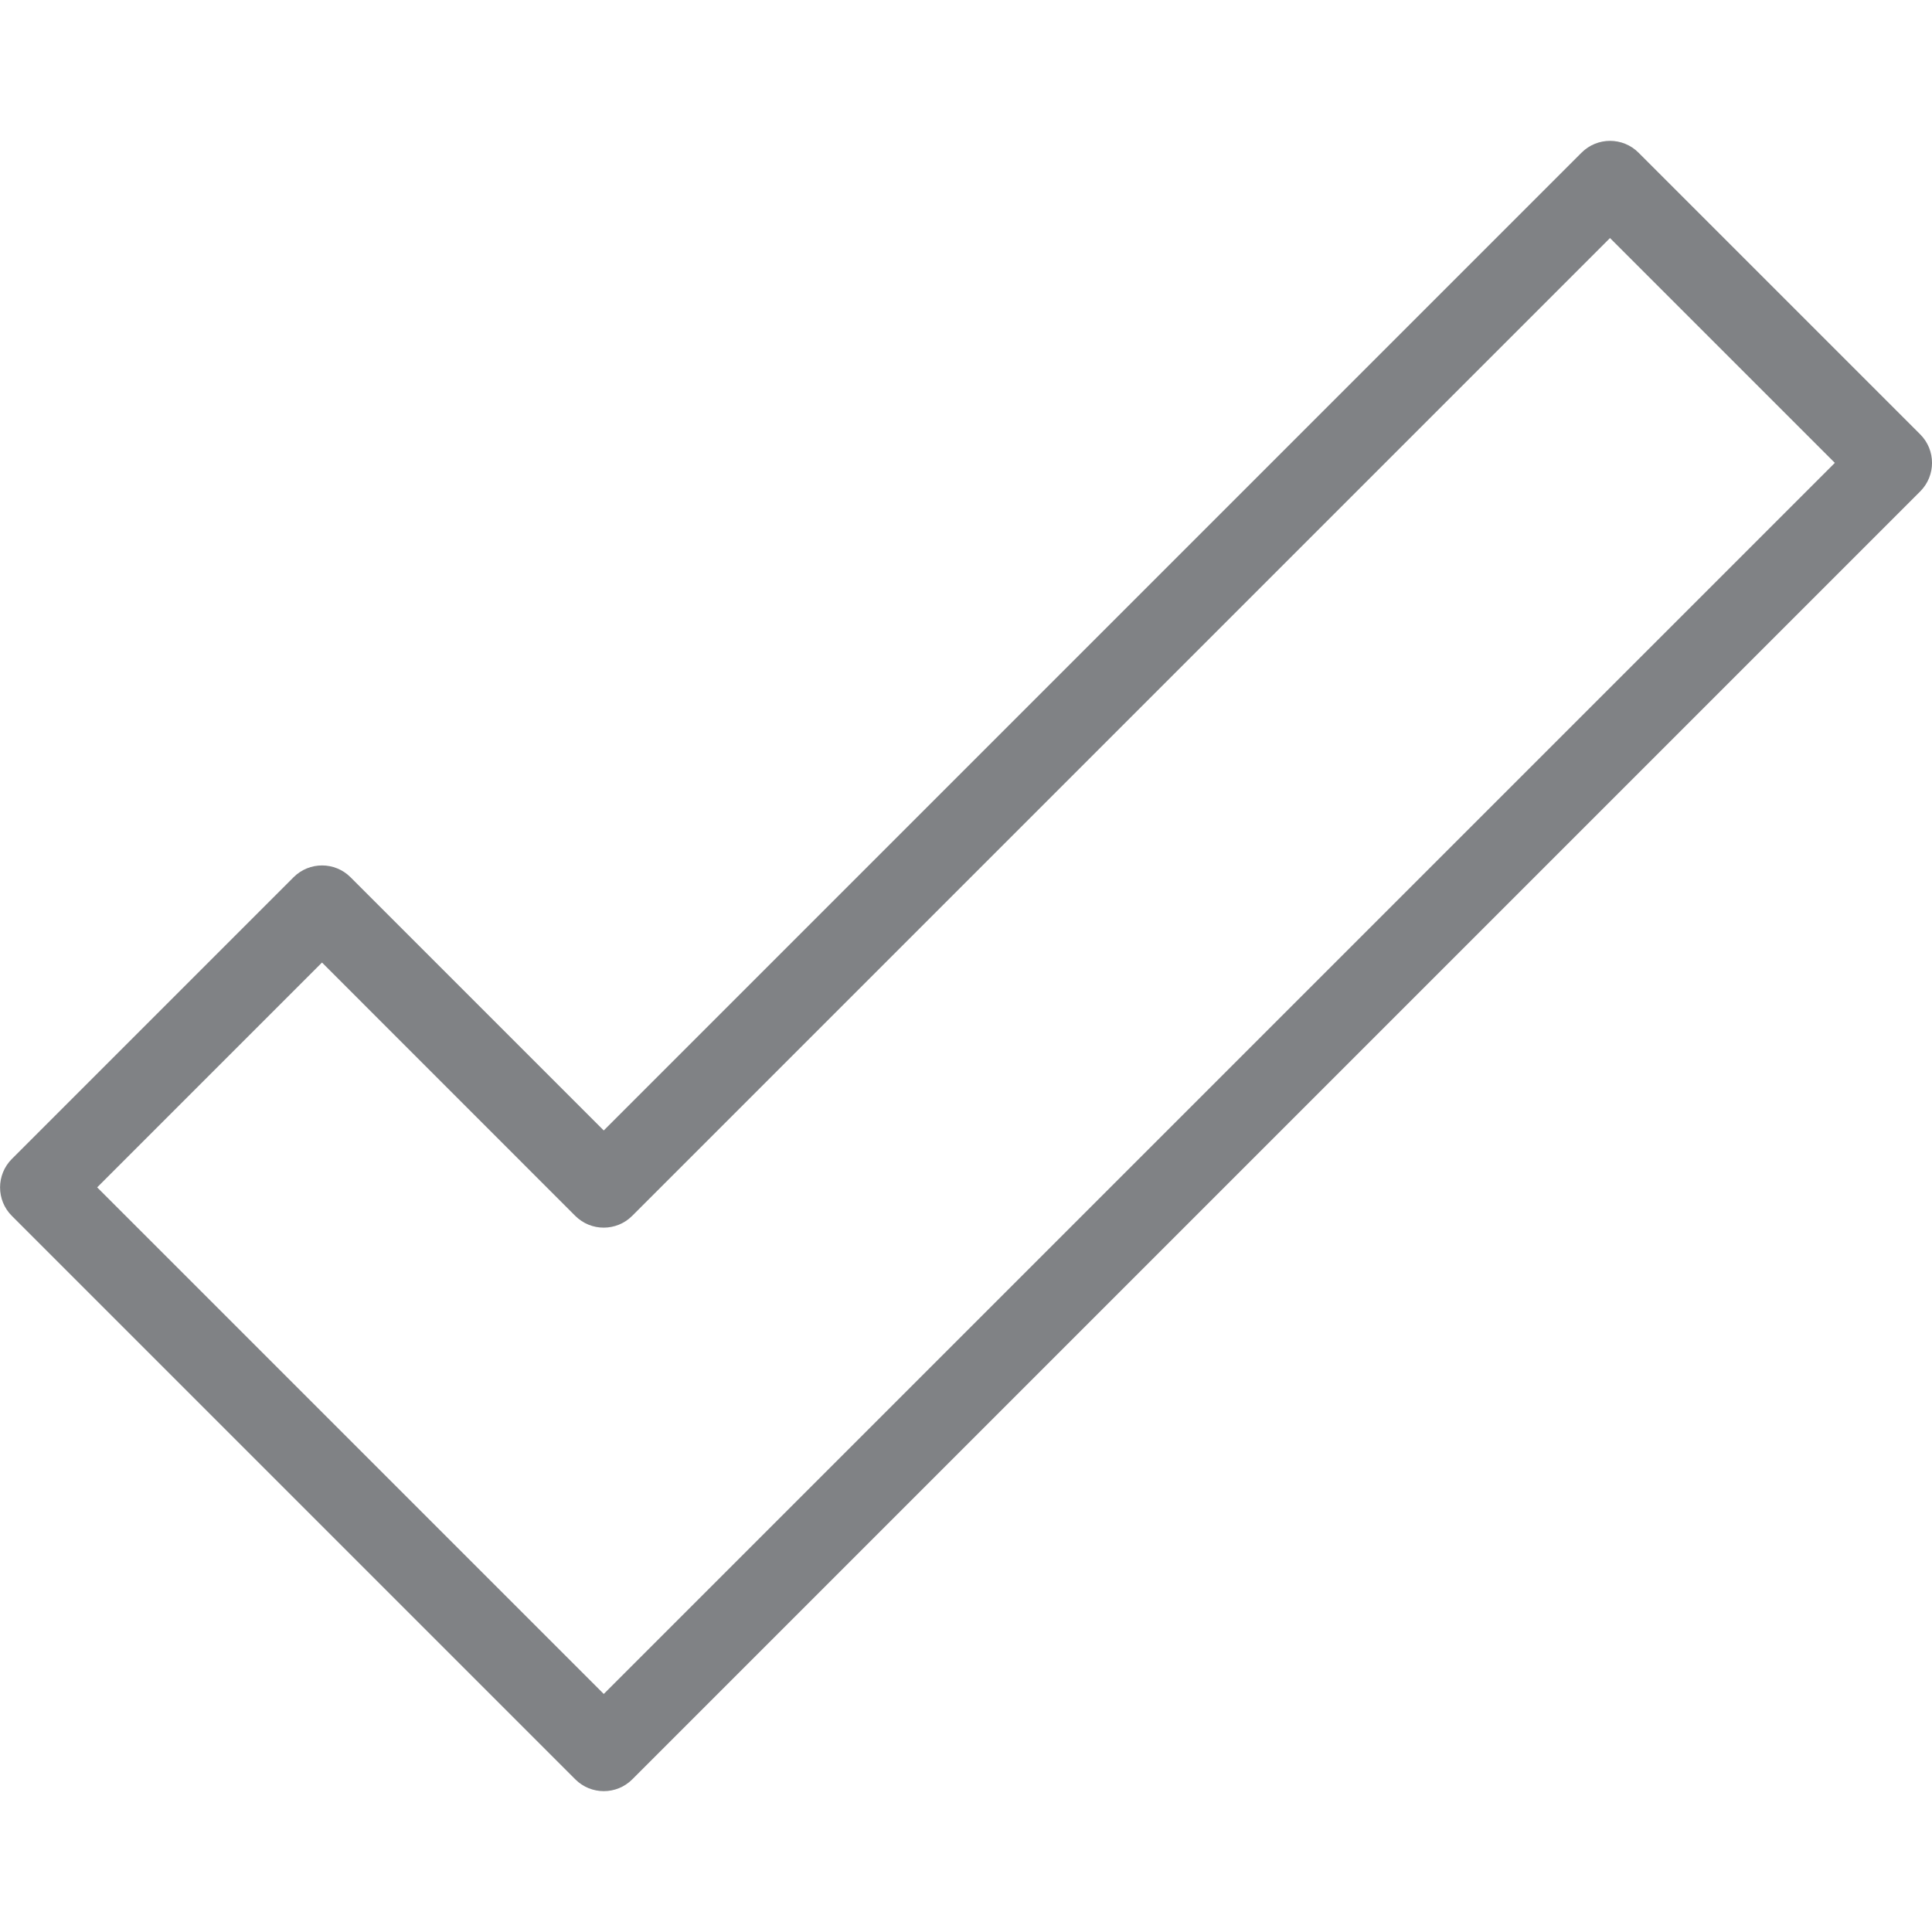 <svg xmlns="http://www.w3.org/2000/svg" width="100%" viewBox="0 0 24 24" aria-labelledby="outline-check-2-status-title" style="fill: rgb(128, 130, 133);"><title id="outline-check-2-status-title">check mark</title><path d="M23.854,5.396l-3.5-3.5c-0.195-0.195-0.512-0.195-0.707,0L7.5,14.043l-3.146-3.146c-0.195-0.195-0.512-0.195-0.707,0 l-3.5,3.5c-0.195,0.196-0.195,0.512,0,0.707l7,7c0.195,0.195,0.512,0.195,0.707,0l16-16C24.049,5.908,24.049,5.592,23.854,5.396z M7.5,21.043L1.207,14.75L4,11.957l3.146,3.147c0.195,0.195,0.512,0.195,0.707,0L20,2.957l2.793,2.793L7.5,21.043z"/><path fill="none" d="M0 0H24V24H0z"/></svg>